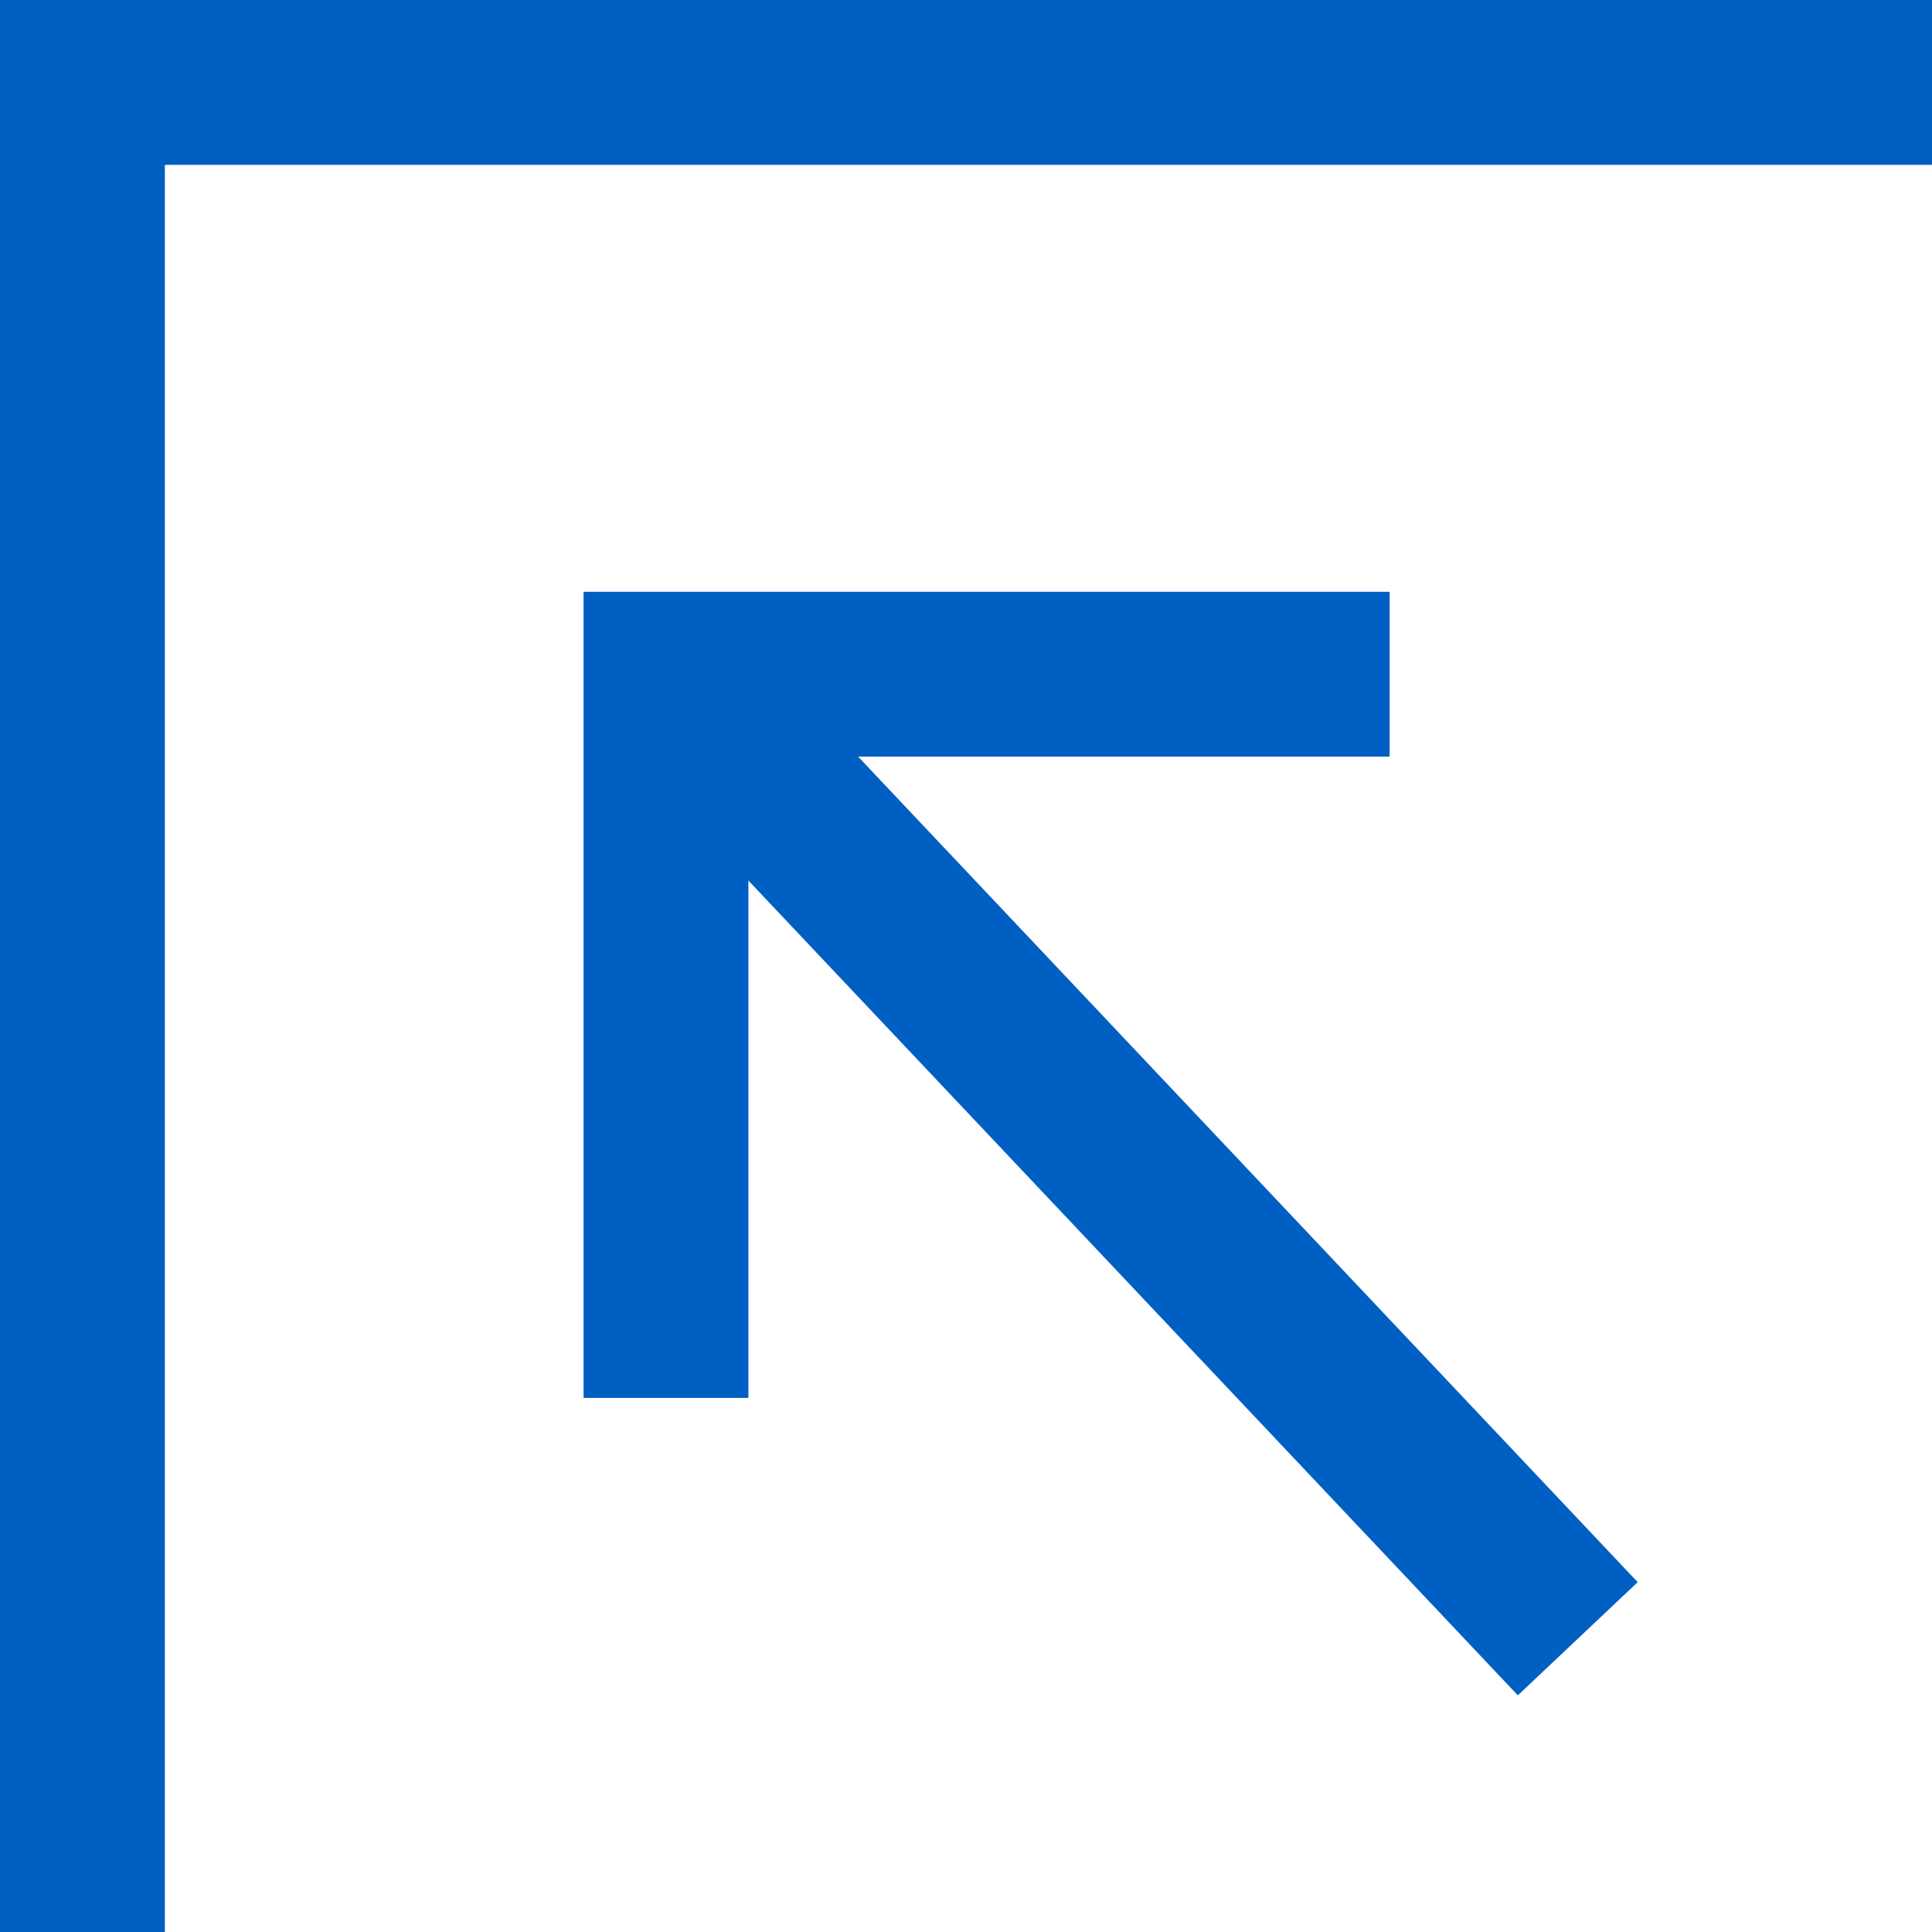 <?xml version="1.0" encoding="UTF-8"?><svg id="_レイヤー_2" xmlns="http://www.w3.org/2000/svg" viewBox="0 0 11.72 11.72"><g id="_予約サンクス"><polygon points="1 11.72 0 11.72 0 0 11.72 0 11.72 1 1 1 1 11.72" style="fill:#005fc3;"/><polygon points="4.54 8.48 3.54 8.48 3.54 3.59 8.43 3.59 8.43 4.59 4.54 4.59 4.54 8.48" style="fill:#005fc3;"/><rect x="6.31" y="2.99" width="1" height="8.05" transform="translate(-2.96 6.59) rotate(-43.36)" style="fill:#005fc3;"/></g></svg>